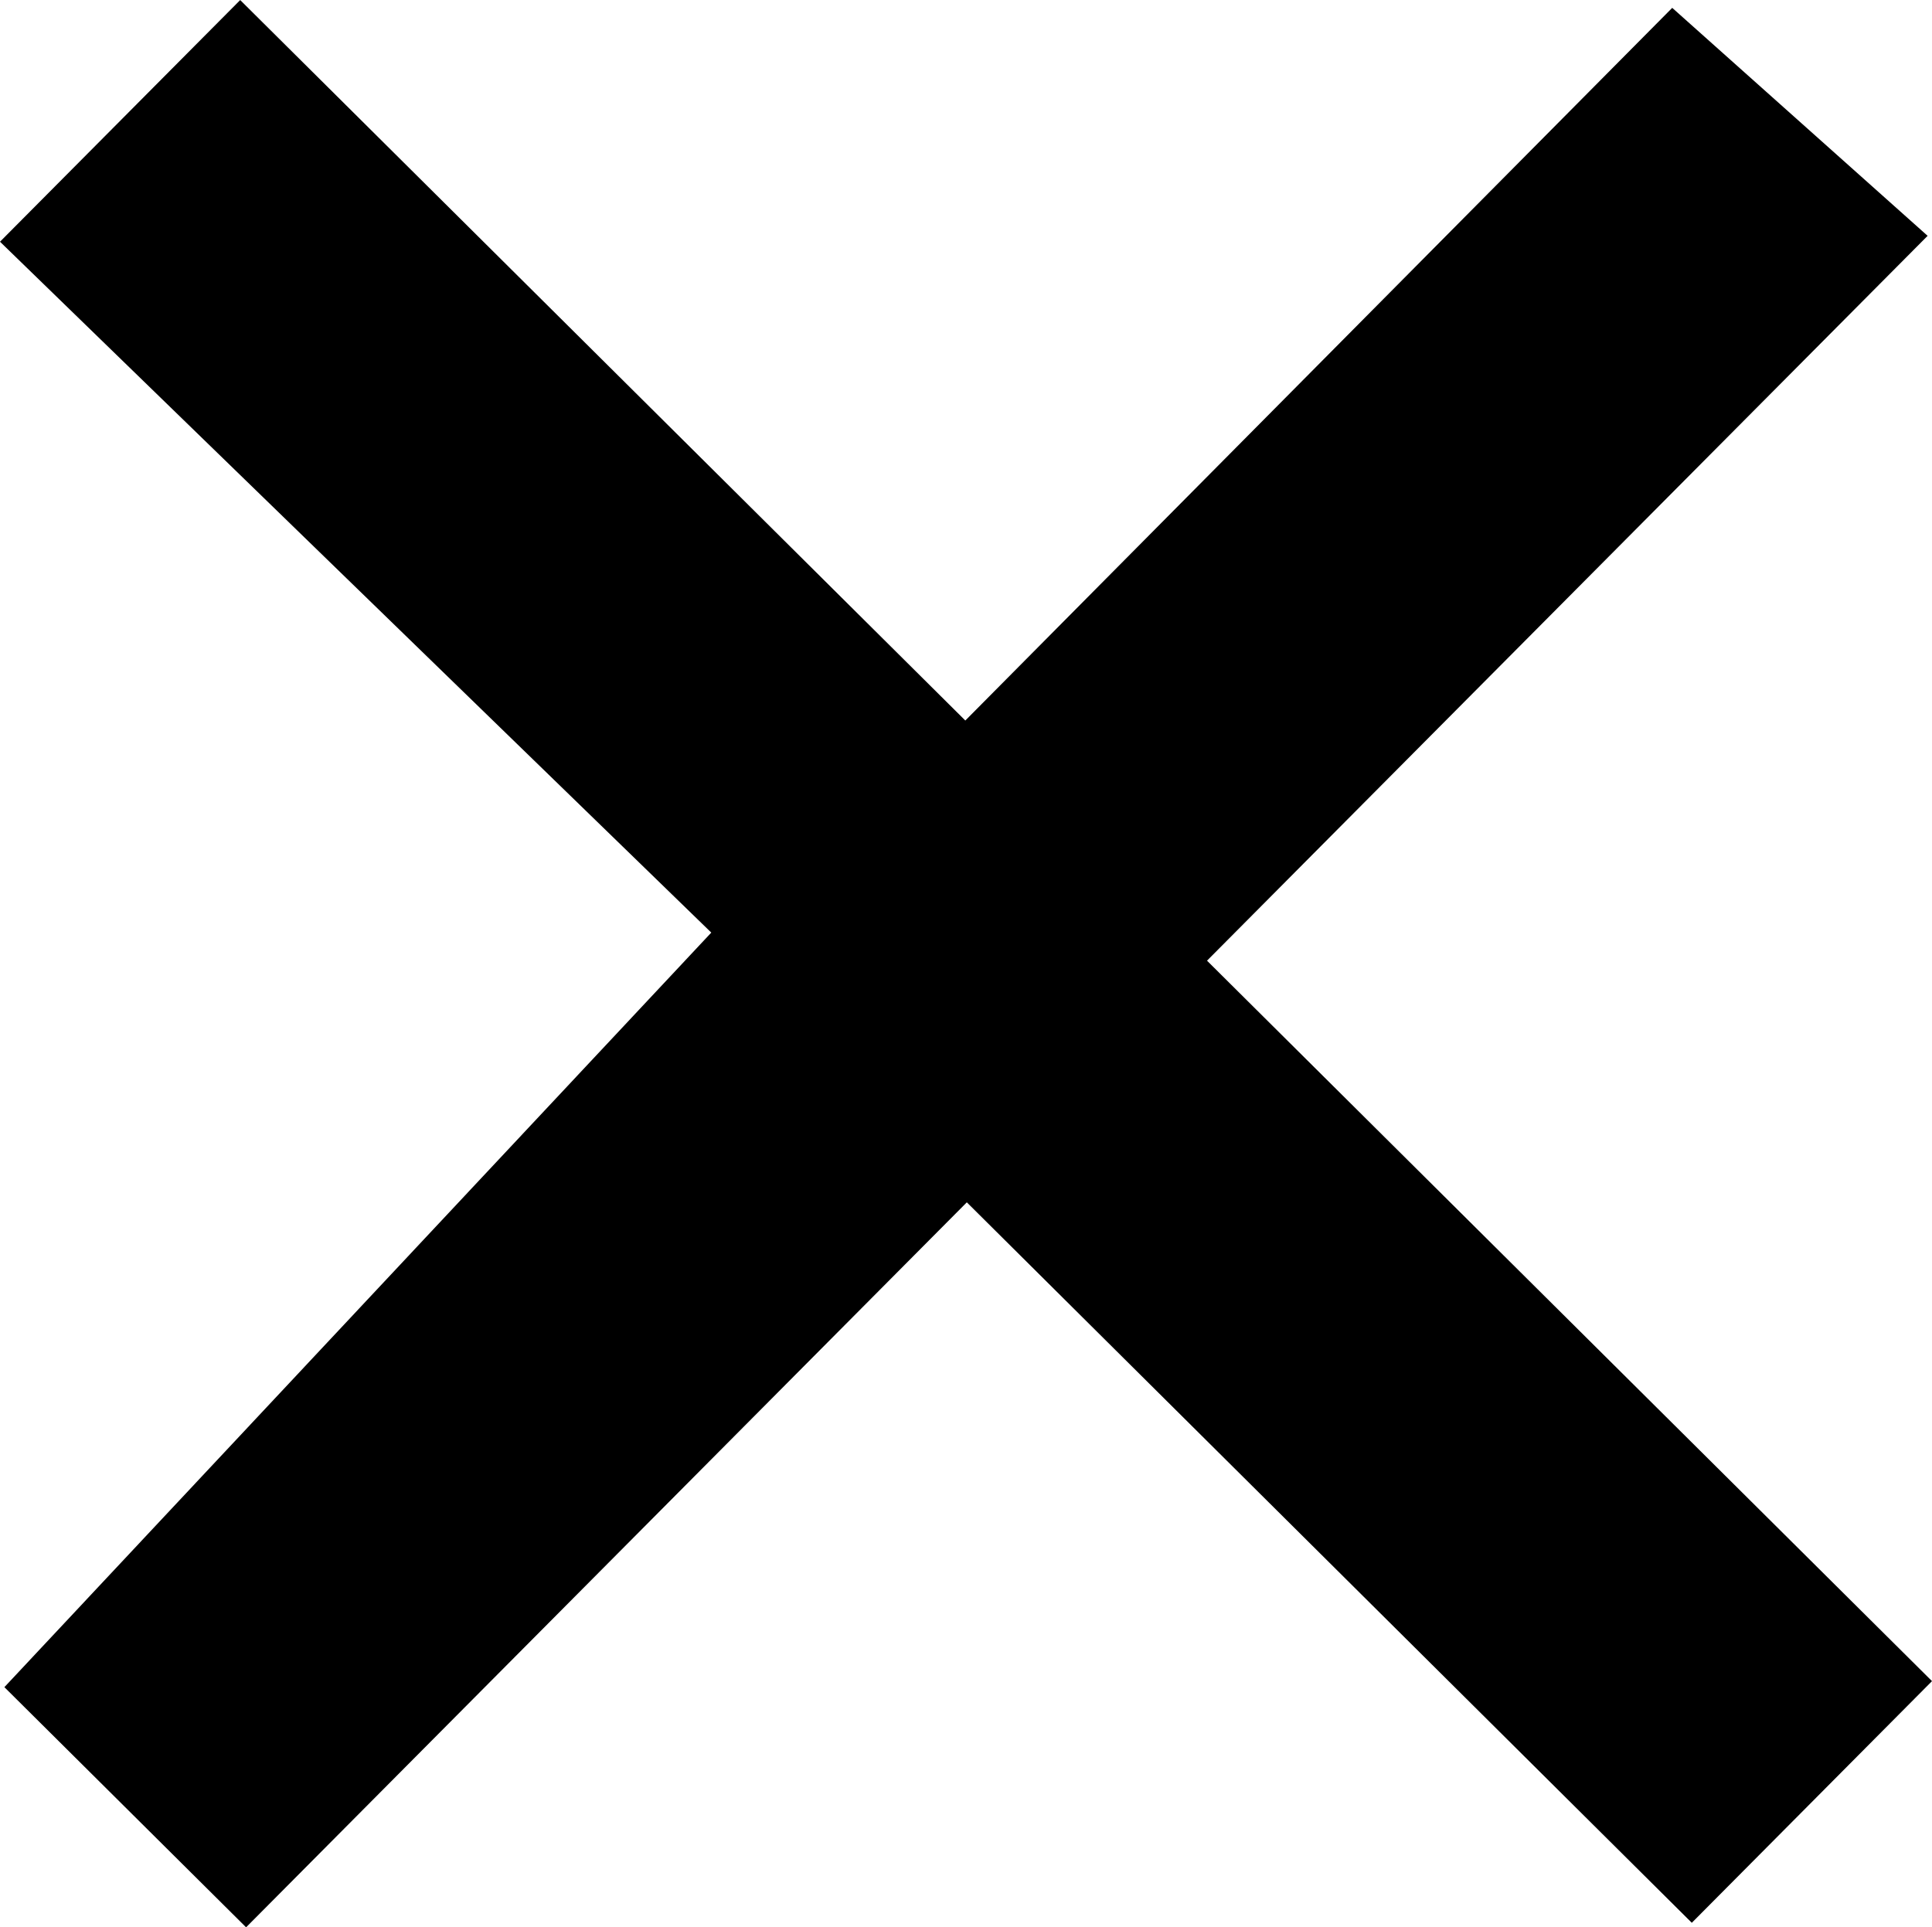 <?xml version="1.0" encoding="UTF-8"?>
<svg id="a" data-name="Ebene 1" xmlns="http://www.w3.org/2000/svg" width="4.977mm" height="4.966mm" viewBox="0 0 14.108 14.076">
  <path d="M7.049,5.262L12.211,.057l1.865,1.665-5.262,5.294,5.294,5.262-1.754,1.765-5.294-5.262L1.797,14.076,.032,12.322,5.194,6.811,0,1.765,1.754,0,7.049,5.262Z"/>
</svg>